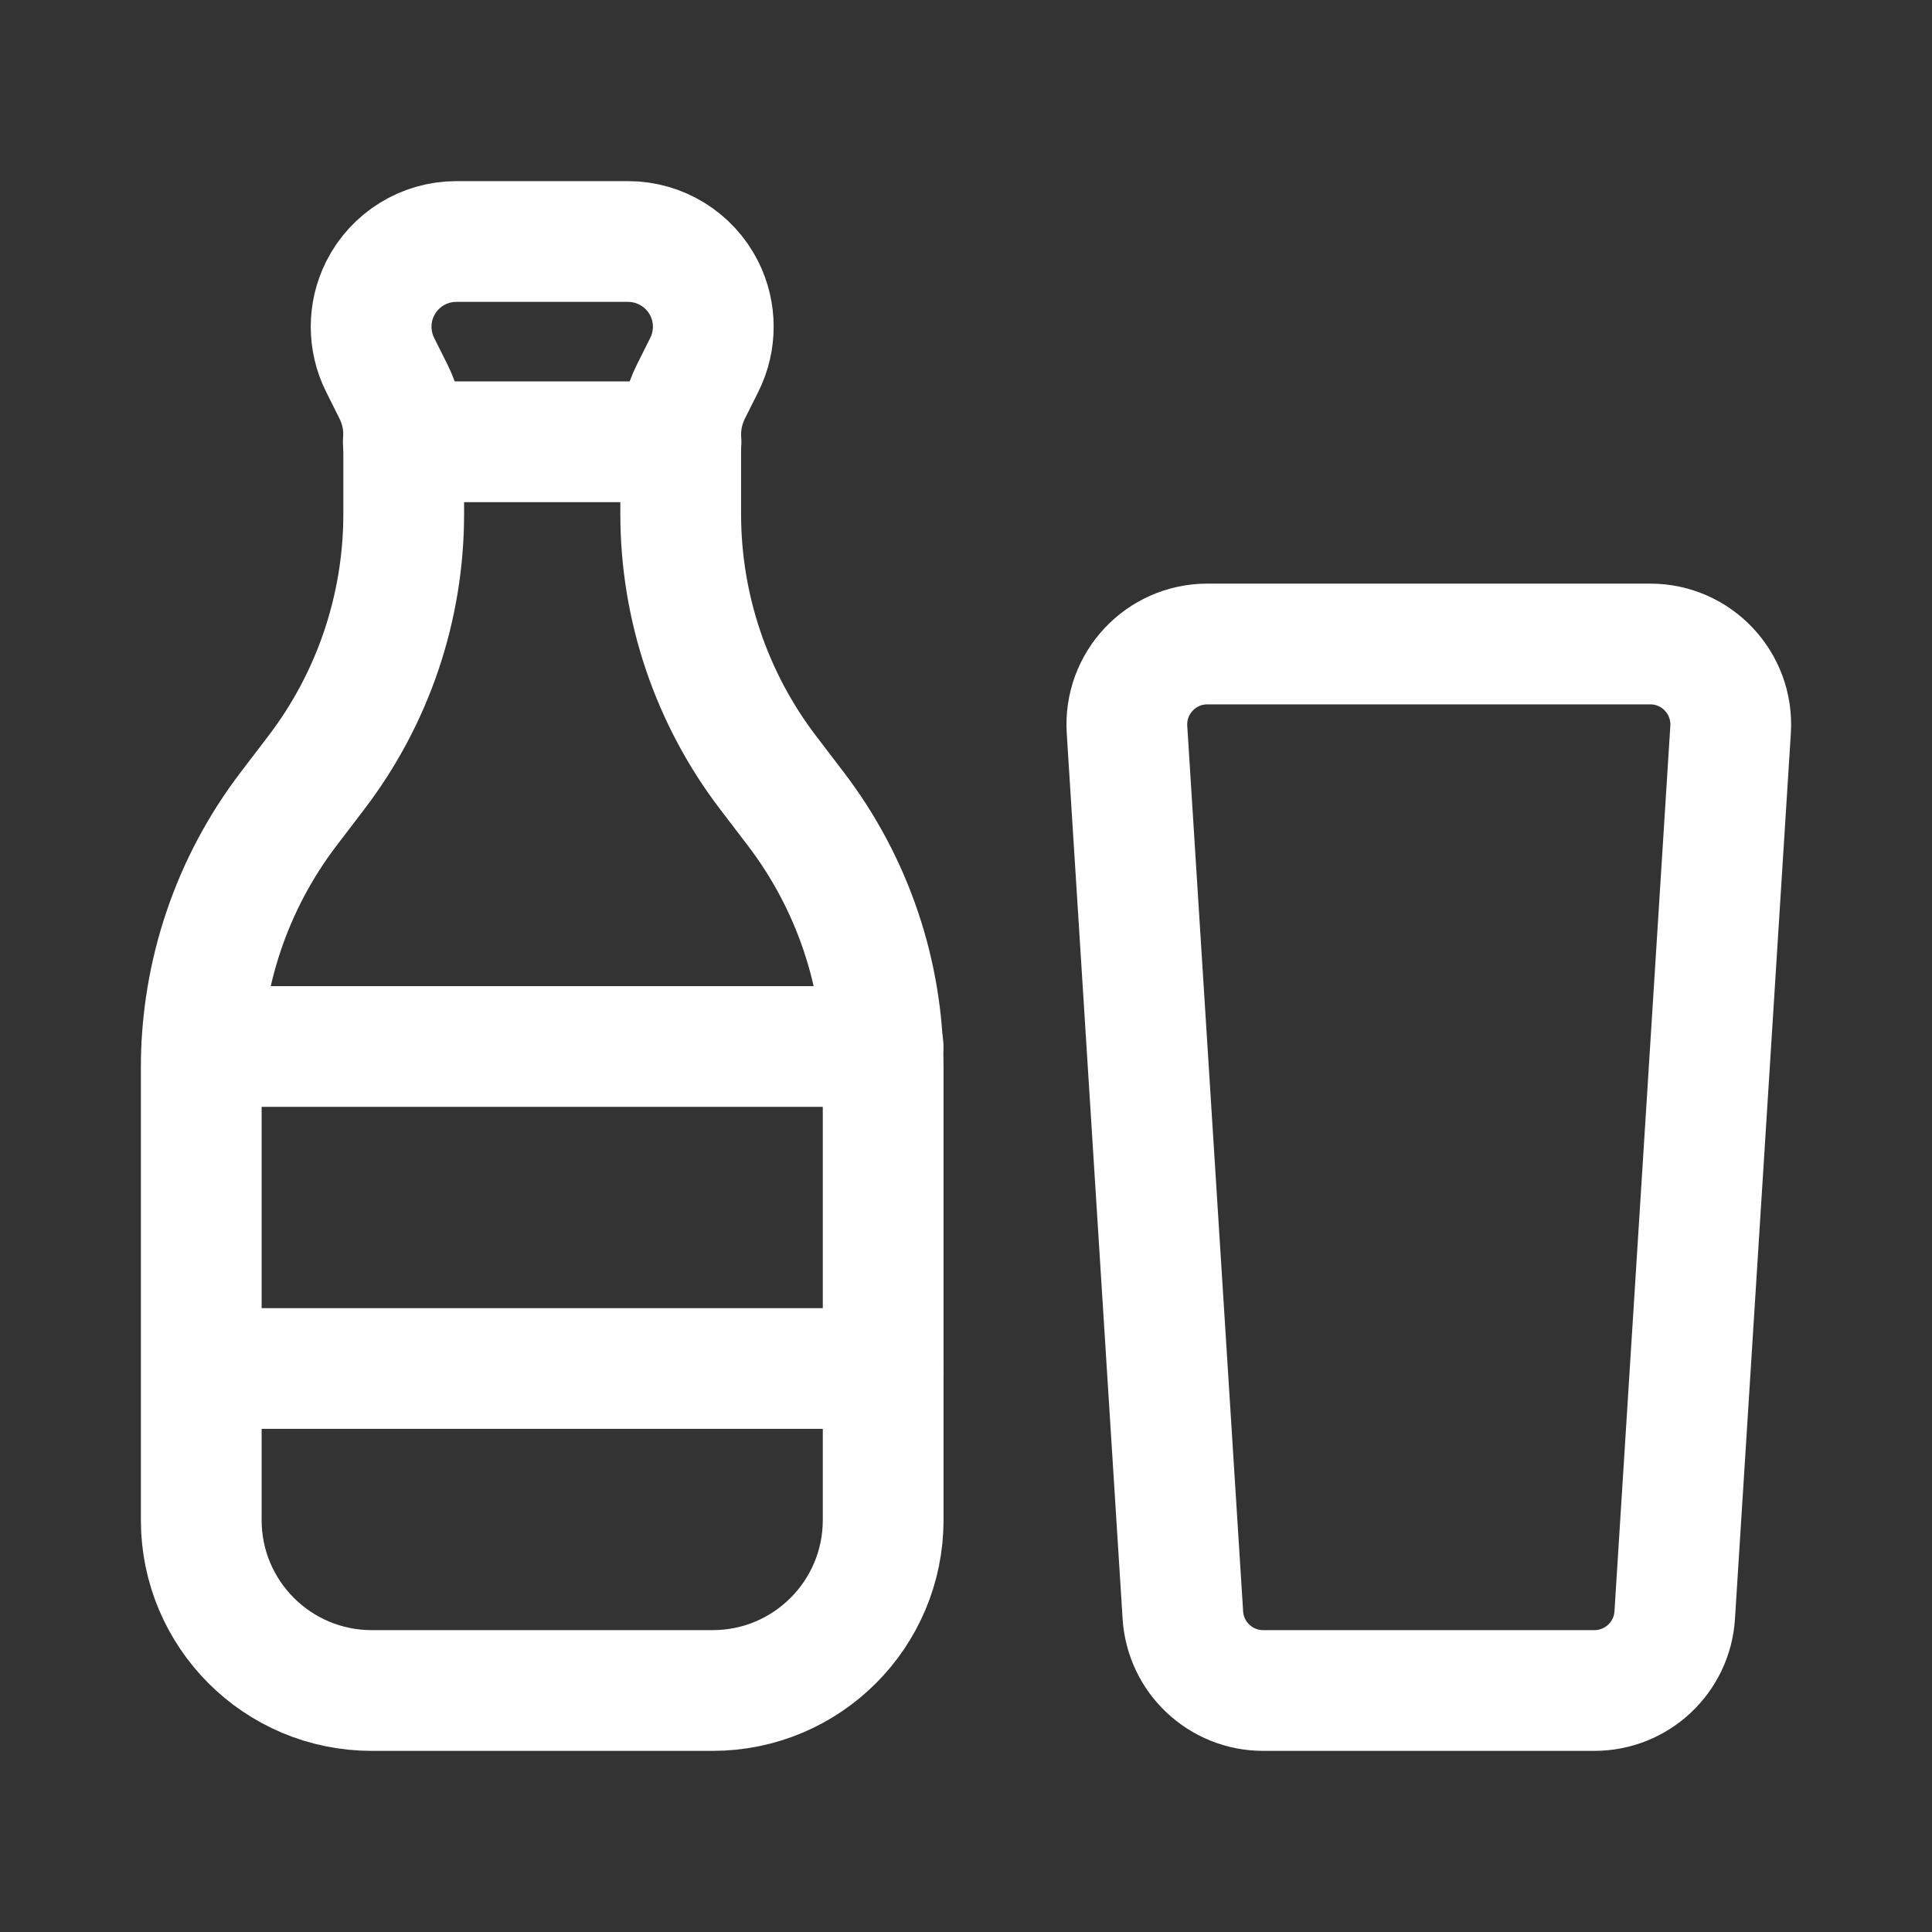 <?xml version="1.0" encoding="UTF-8"?> <svg xmlns="http://www.w3.org/2000/svg" width="24" height="24" viewBox="0 0 24 24" fill="none"><rect x="0" y="0" width="24" height="24" fill="#333333" stroke="none"/><path fill-rule="evenodd" clip-rule="evenodd" d="M14.694 20.063L14 9.063C13.964 8.487 14.421 8 14.998 8H20.5C21.077 8 21.534 8.487 21.498 9.063L20.804 20.063C20.771 20.59 20.334 21 19.806 21H15.692C15.164 21 14.727 20.59 14.694 20.063Z" stroke="white" stroke-width="1.5" stroke-linecap="round" stroke-linejoin="round"></path><path fill-rule="evenodd" clip-rule="evenodd" d="M8.583 4.864L8.749 4.532C8.898 4.234 8.898 3.883 8.749 3.585V3.585C8.569 3.227 8.203 3 7.801 3H5.669C5.268 3 4.901 3.227 4.722 3.585V3.585C4.573 3.883 4.573 4.234 4.722 4.532L4.888 4.864C4.971 5.031 5.015 5.214 5.015 5.401V6.386C5.015 7.546 4.634 8.675 3.93 9.597L3.586 10.048C2.881 10.971 2.5 12.099 2.5 13.26V18.883C2.5 20.052 3.448 21 4.618 21H8.853C10.023 21 10.971 20.052 10.971 18.882V13.26C10.971 12.1 10.59 10.971 9.886 10.049L9.541 9.597C8.837 8.674 8.456 7.546 8.456 6.386V5.401C8.456 5.215 8.499 5.031 8.583 4.864V4.864Z" stroke="white" stroke-width="1.5" stroke-linecap="round" stroke-linejoin="round"></path><path d="M5.01 5.488H8.46" stroke="white" stroke-width="1.5" stroke-linecap="round" stroke-linejoin="round"></path><path d="M10.97 17H2.51" stroke="white" stroke-width="1.5" stroke-linecap="round" stroke-linejoin="round"></path><path d="M10.97 13H2.51" stroke="white" stroke-width="1.5" stroke-linecap="round" stroke-linejoin="round"></path></svg> 